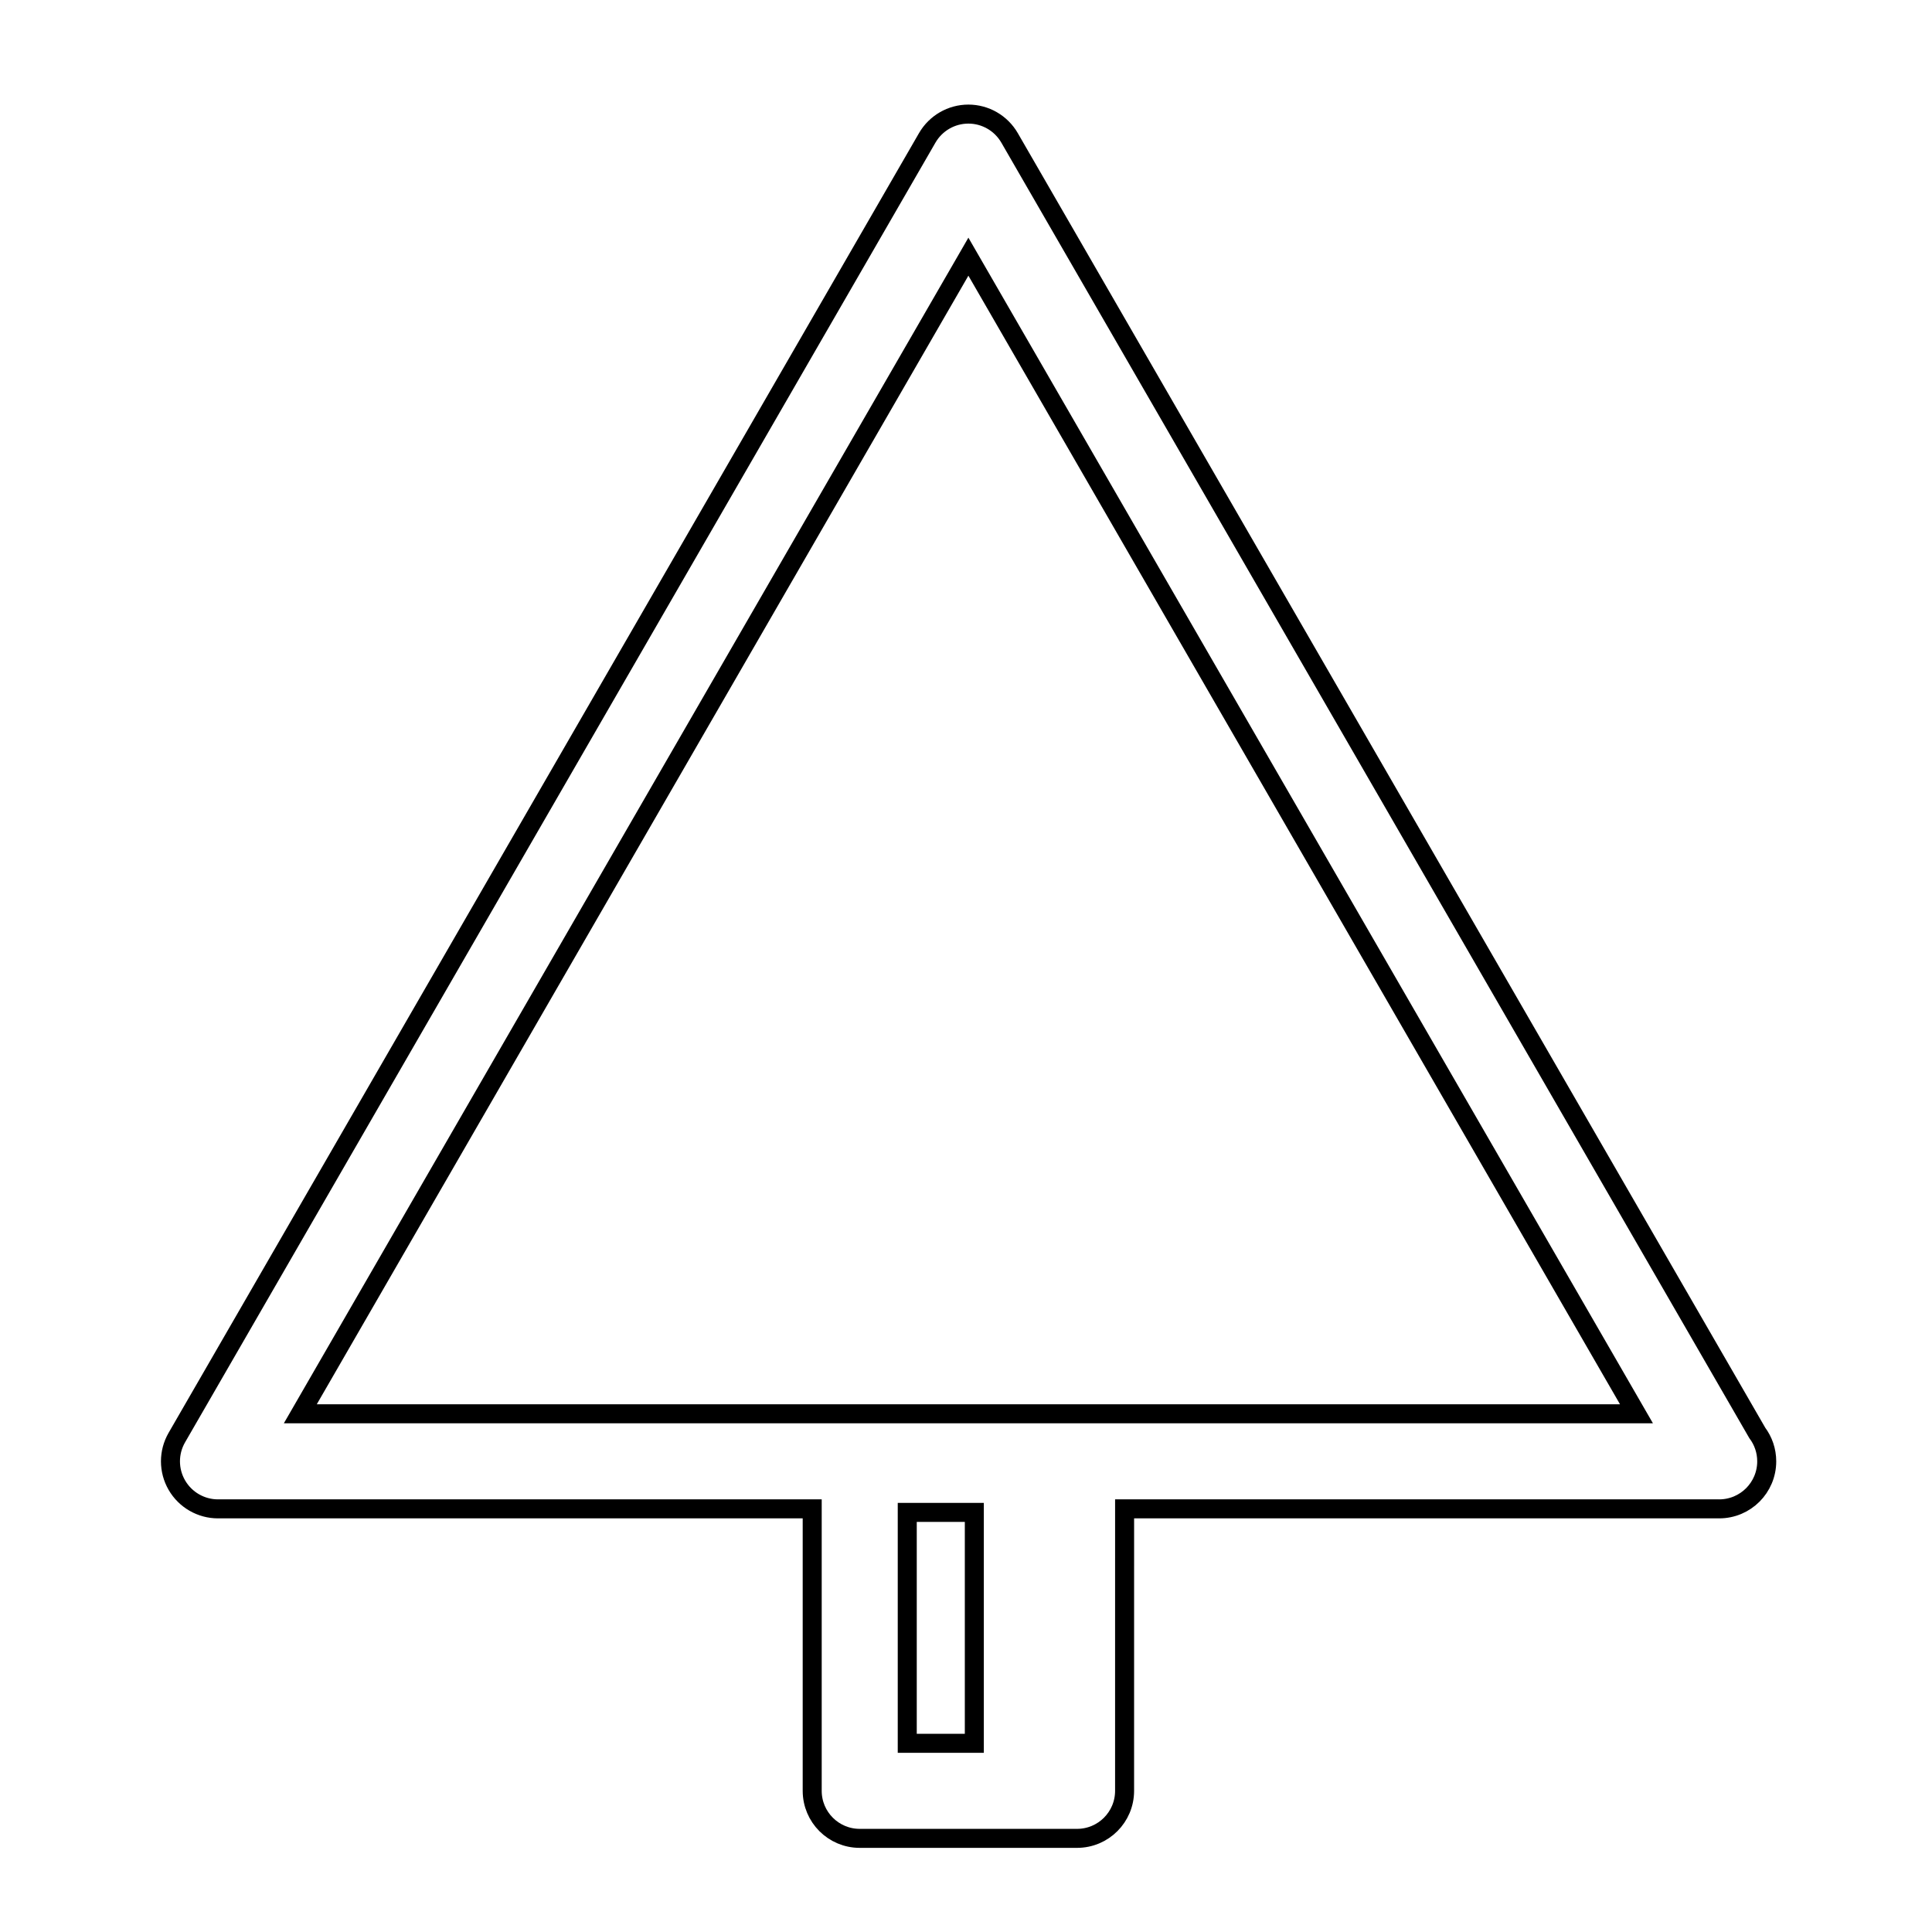 <?xml version="1.0" encoding="UTF-8"?>
<!-- Uploaded to: ICON Repo, www.iconrepo.com, Generator: ICON Repo Mixer Tools -->
<svg width="800px" height="800px" version="1.1" viewBox="144 144 512 512" xmlns="http://www.w3.org/2000/svg">
 <defs>
  <clipPath id="a">
   <path d="m148.09 148.09h503.81v503.81h-503.81z"/>
  </clipPath>
 </defs>
 <g clip-path="url(#a)">
  <path transform="matrix(5.038 0 0 5.038 148.09 148.09)" d="m52.293 6.44c-0.447-0.773-1.272-1.25-2.165-1.25-0.893 0-1.718 0.477-2.165 1.25l-39.473 68.368c-0.447 0.773-0.447 1.727 0 2.5 0.447 0.773 1.272 1.25 2.165 1.25h31.257v14.832c0 1.381 1.119 2.5 2.5 2.5h11.432c1.381 0 2.5-1.119 2.5-2.5l7.75e-4 -14.832h31.257c0.007 0 0.013-7.75e-4 0.02 0 1.381 0 2.5-1.119 2.5-2.5 0-0.562-0.185-1.08-0.498-1.497zm-5.381 72.303h3.528v12.147h-3.528zm-31.927-5.185 35.143-60.868 35.143 60.868z" fill="none" stroke="#000000" stroke-miterlimit="10"/>
 </g>
</svg>